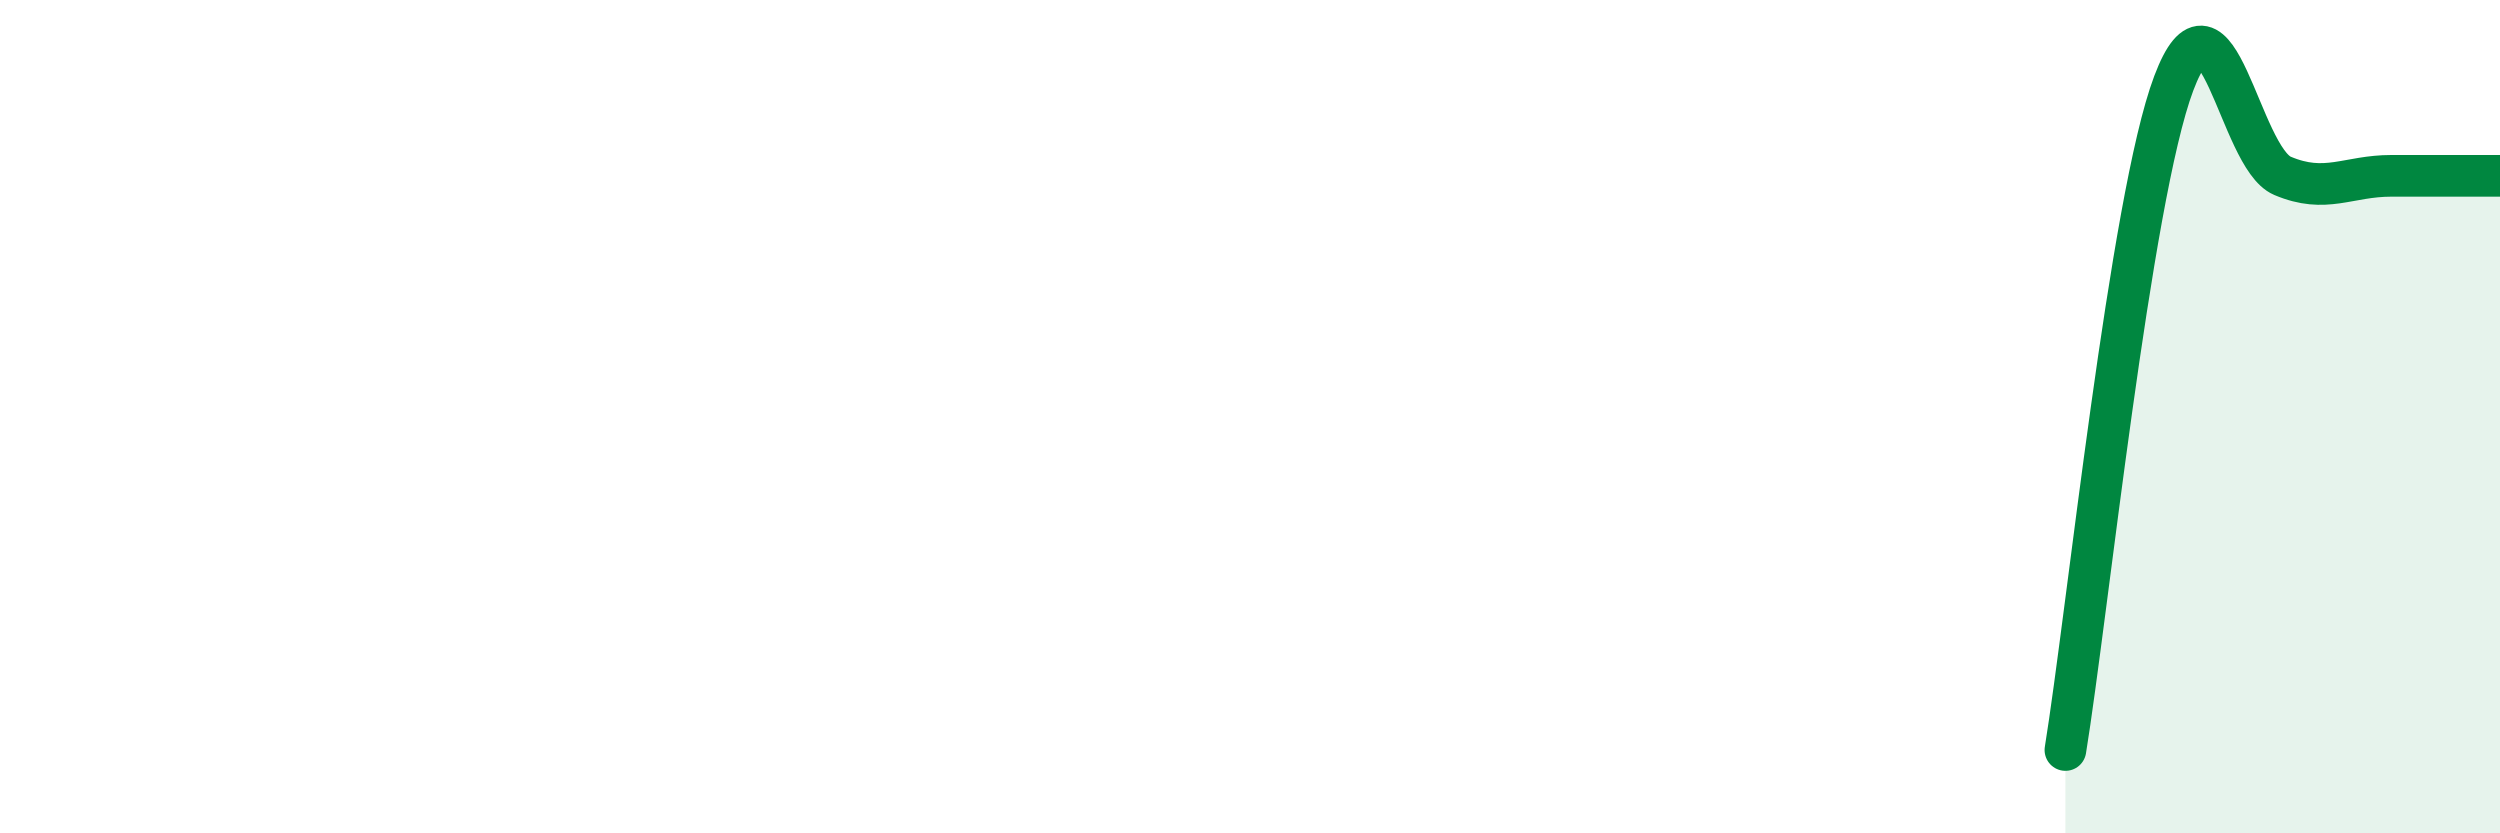 
    <svg width="60" height="20" viewBox="0 0 60 20" xmlns="http://www.w3.org/2000/svg">
      <path
        d="M 49.57,18 C 50.09,14.8 51.13,4.76 52.17,2 C 53.21,-0.76 53.74,3.78 54.78,4.22 C 55.82,4.66 56.35,4.22 57.39,4.22 C 58.43,4.22 59.48,4.22 60,4.22L60 20L49.57 20Z"
        fill="#008740"
        opacity="0.1"
        stroke-linecap="round"
        stroke-linejoin="round"
      />
      <path
        d="M 49.57,18 C 50.09,14.8 51.13,4.76 52.17,2 C 53.21,-0.76 53.74,3.78 54.78,4.22 C 55.82,4.66 56.35,4.22 57.39,4.22 C 58.43,4.22 59.48,4.22 60,4.22"
        stroke="#008740"
        stroke-width="1"
        fill="none"
        stroke-linecap="round"
        stroke-linejoin="round"
      />
    </svg>
  